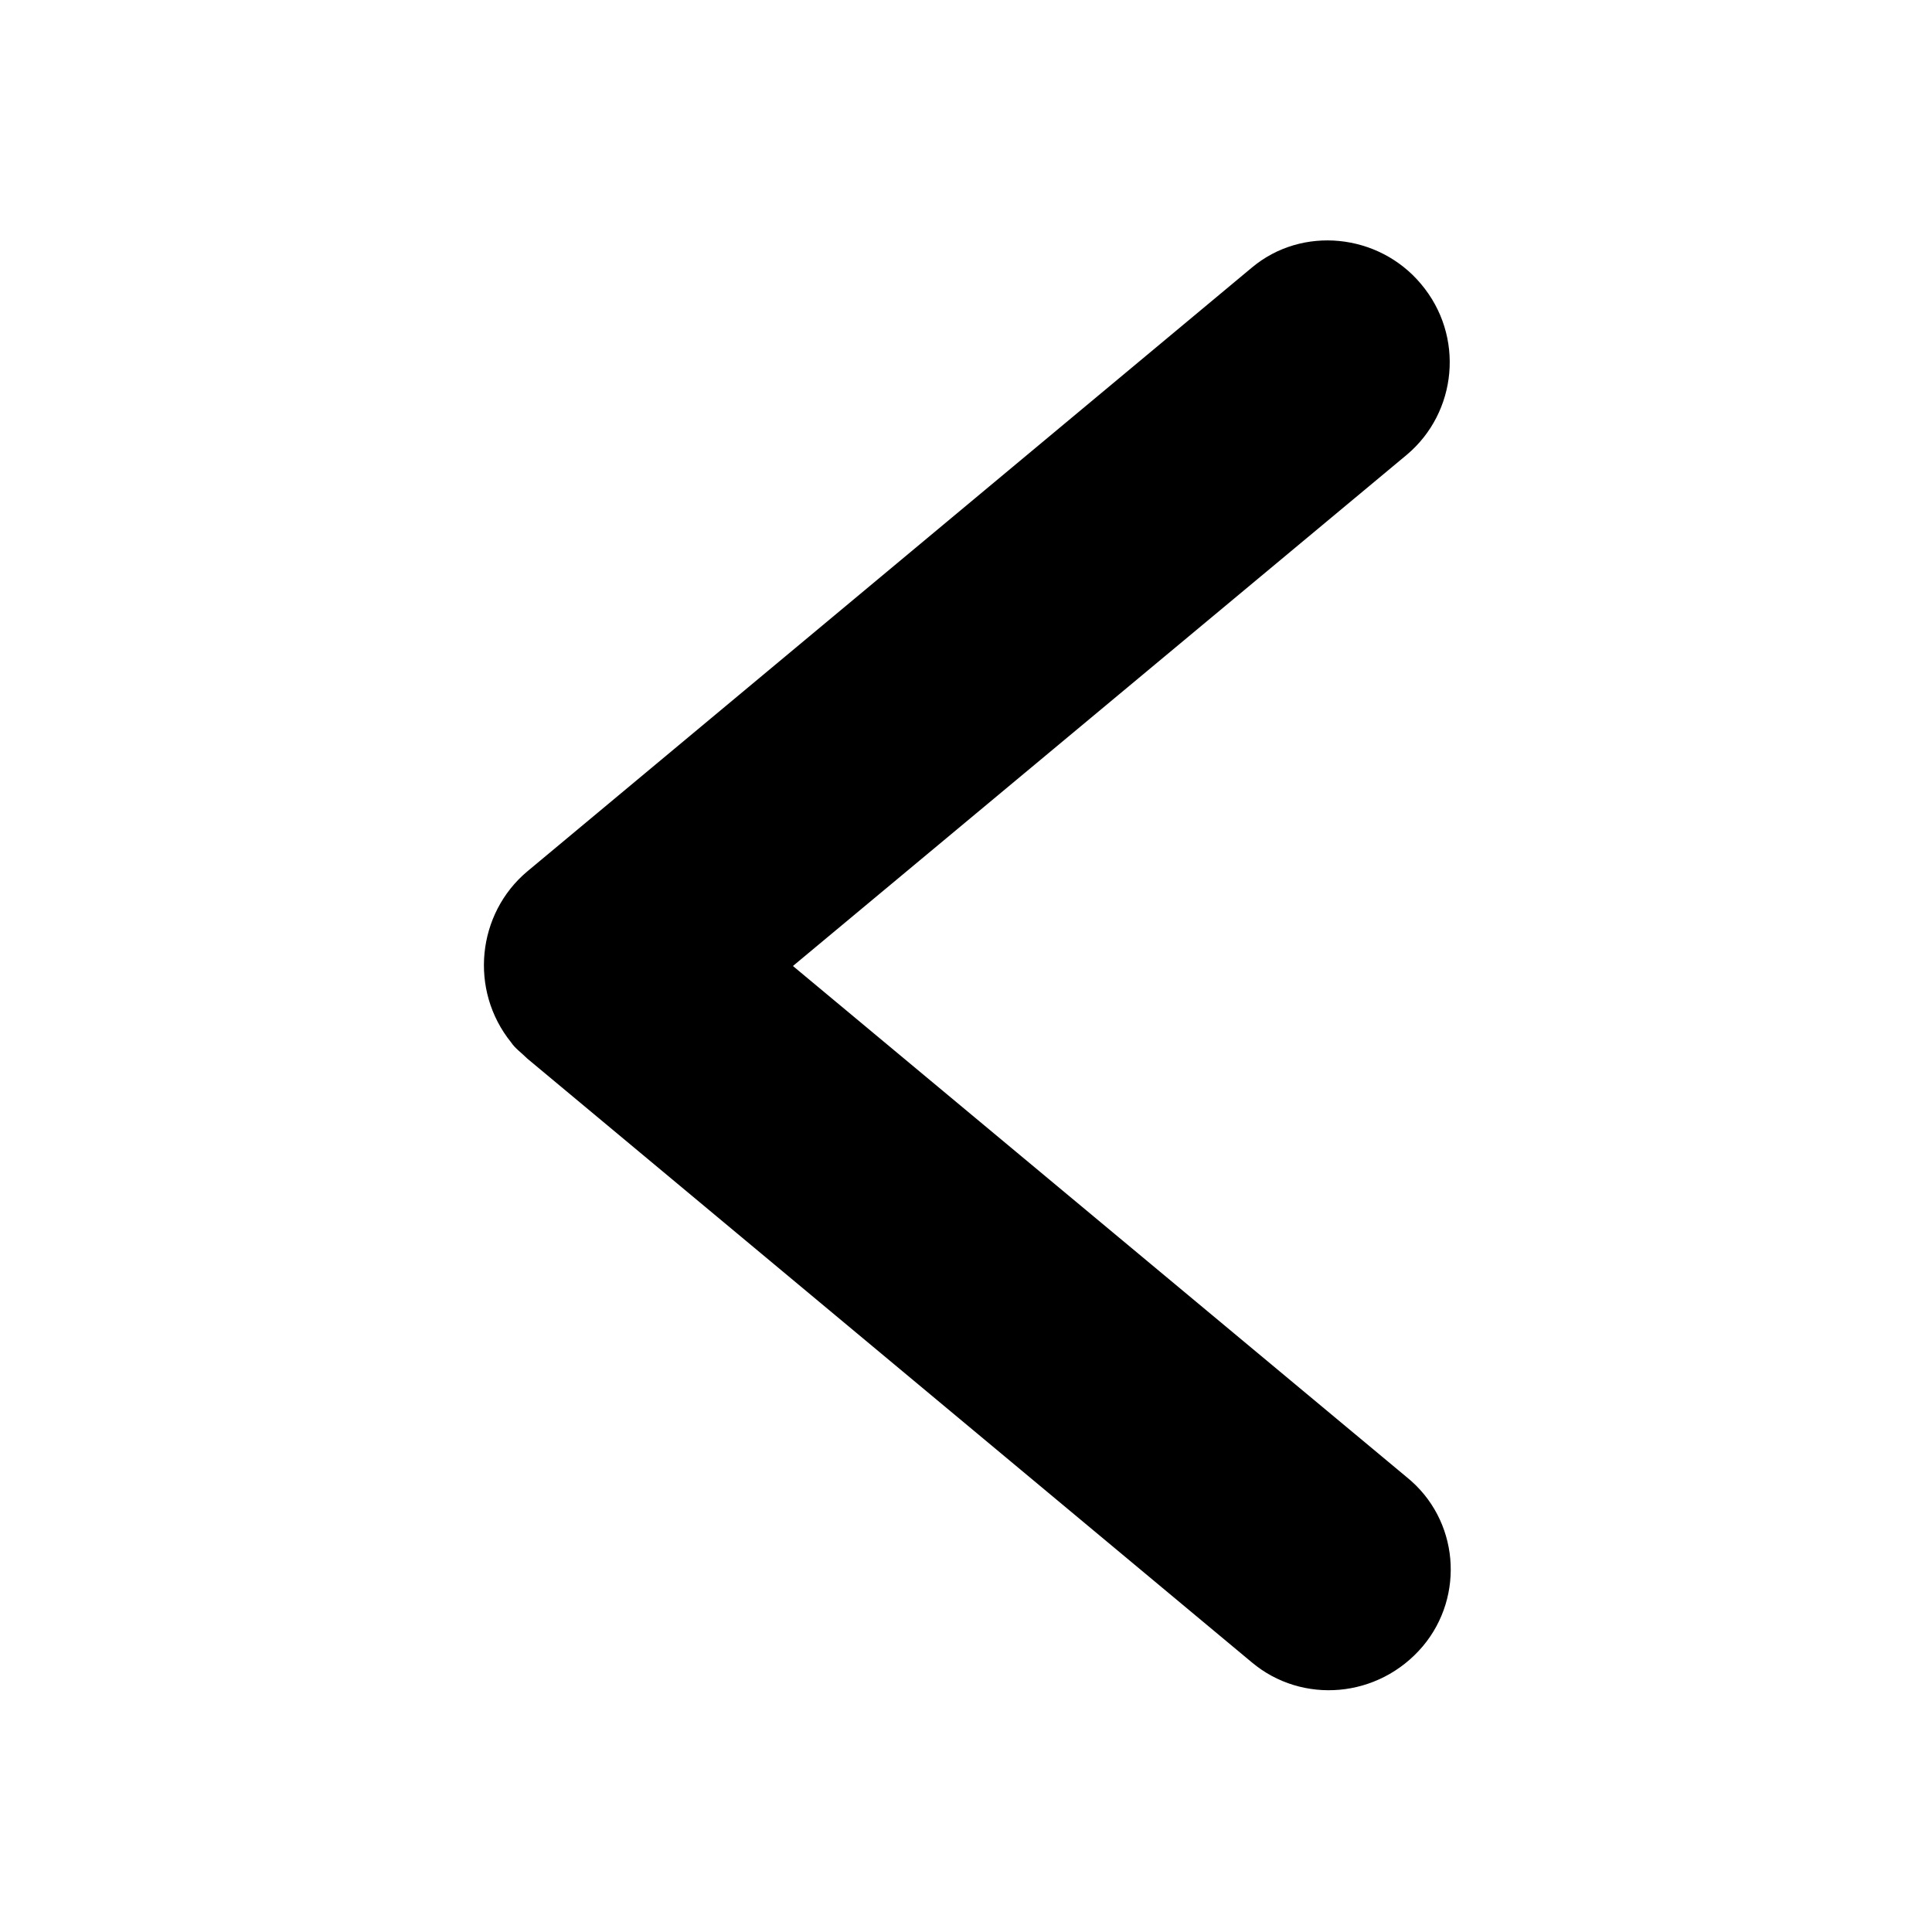 <?xml version="1.0" encoding="utf-8"?>
<!-- Generator: Adobe Illustrator 24.0.1, SVG Export Plug-In . SVG Version: 6.00 Build 0)  -->
<svg version="1.1" id="Layer_1" xmlns="http://www.w3.org/2000/svg" xmlns:xlink="http://www.w3.org/1999/xlink" x="0px" y="0px"
	 viewBox="0 0 96 96" style="enable-background:new 0 0 96 96;" xml:space="preserve">
<title></title>
<path d="M39.4,48l30.5-25.4c2.5-2.1,2.9-5.9,0.7-8.5c-2.1-2.5-5.9-2.9-8.4-0.8l-36,30c-2.5,2.1-2.9,5.9-0.8,8.5
	c0.2,0.3,0.5,0.5,0.8,0.8l36,30c2.5,2.1,6.3,1.8,8.5-0.8c2.1-2.5,1.8-6.3-0.8-8.4L39.4,48z"/>
</svg>
